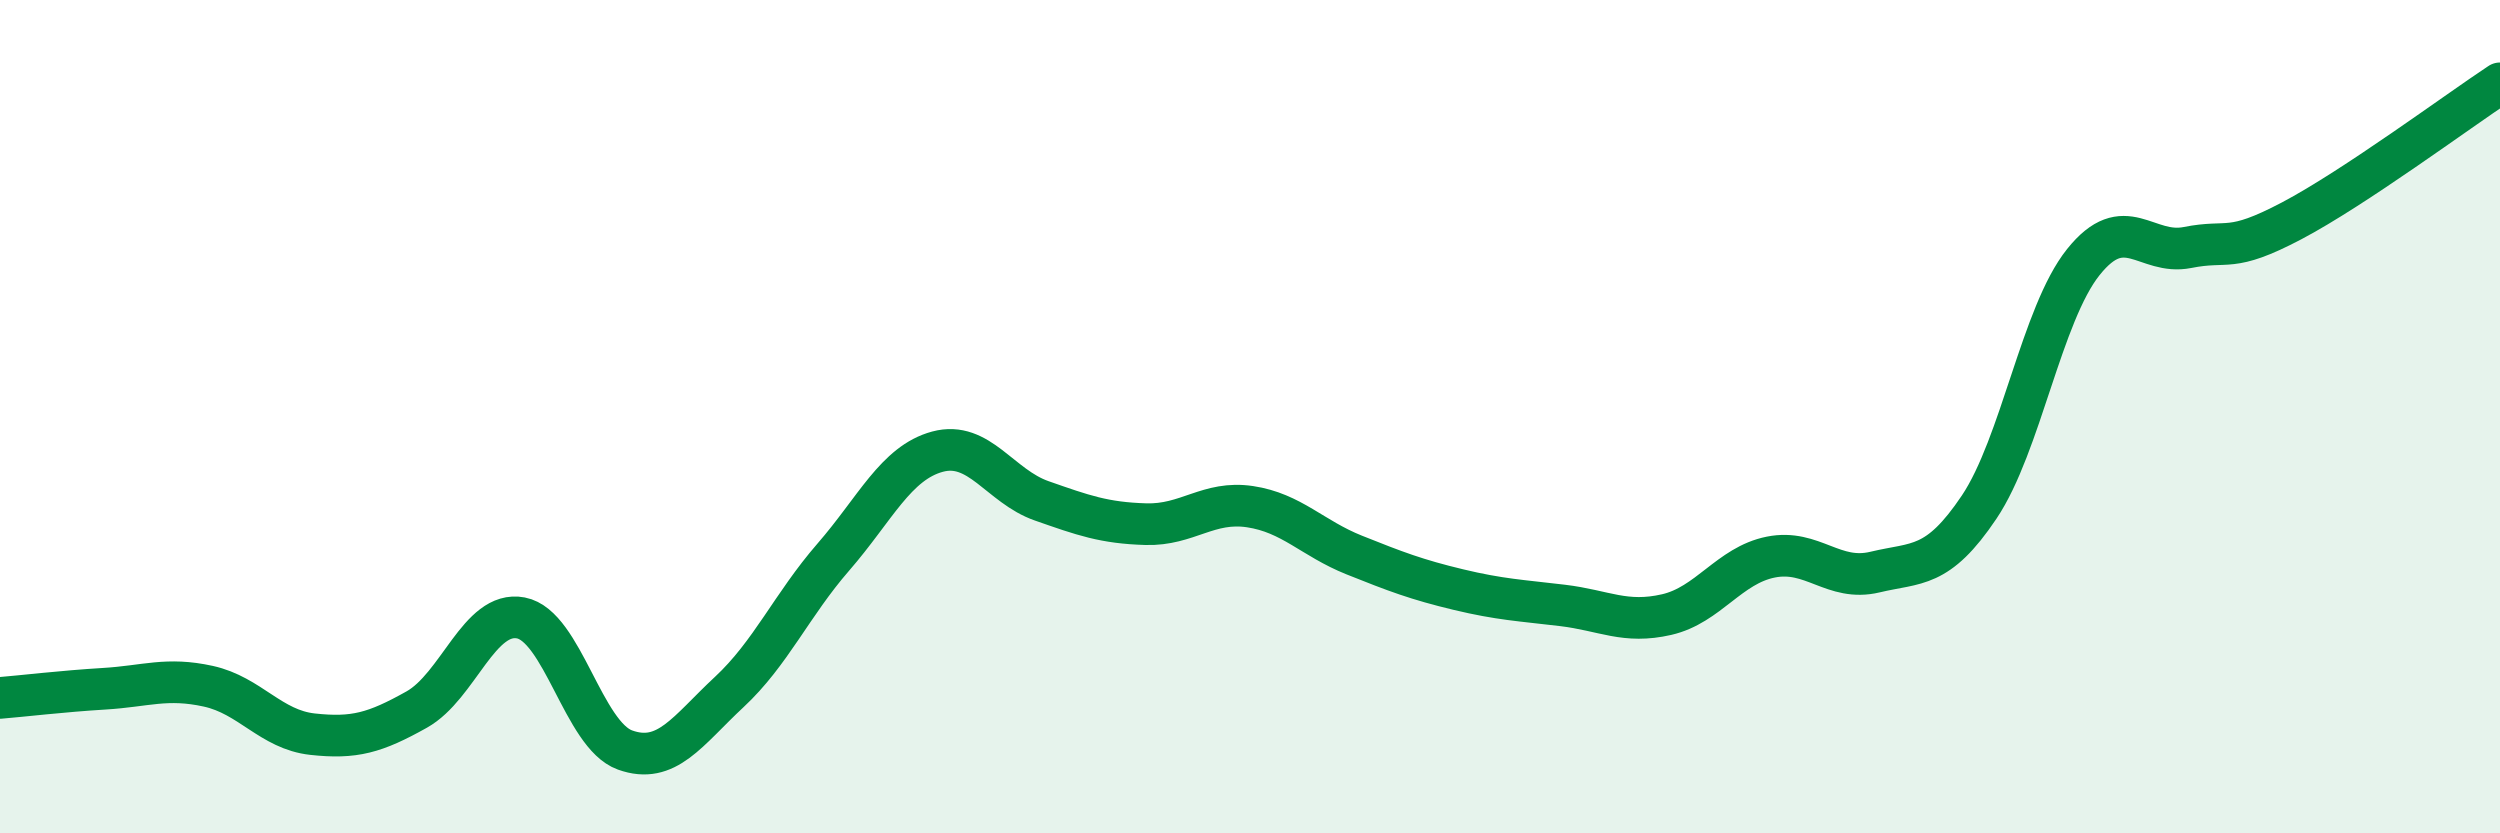 
    <svg width="60" height="20" viewBox="0 0 60 20" xmlns="http://www.w3.org/2000/svg">
      <path
        d="M 0,16.75 C 0.5,16.71 1.5,16.59 2.5,16.53 C 3.5,16.47 4,16.25 5,16.47 C 6,16.69 6.5,17.51 7.5,17.62 C 8.5,17.73 9,17.59 10,17.03 C 11,16.47 11.5,14.64 12.5,14.83 C 13.5,15.02 14,17.64 15,18 C 16,18.36 16.5,17.54 17.5,16.61 C 18.5,15.68 19,14.52 20,13.37 C 21,12.22 21.5,11.11 22.5,10.84 C 23.5,10.57 24,11.67 25,12.02 C 26,12.37 26.5,12.55 27.5,12.58 C 28.5,12.61 29,12.01 30,12.16 C 31,12.31 31.5,12.92 32.5,13.32 C 33.5,13.72 34,13.91 35,14.15 C 36,14.39 36.5,14.41 37.5,14.53 C 38.5,14.65 39,14.98 40,14.75 C 41,14.52 41.5,13.57 42.5,13.37 C 43.5,13.17 44,13.97 45,13.73 C 46,13.49 46.5,13.66 47.5,12.17 C 48.5,10.68 49,7.54 50,6.29 C 51,5.04 51.5,6.14 52.5,5.94 C 53.5,5.74 53.5,6.09 55,5.3 C 56.5,4.51 59,2.66 60,2L60 20L0 20Z"
        fill="#008740"
        opacity="0.1"
        stroke-linecap="round"
        stroke-linejoin="round"
      />
      <path
        d="M 0,16.75 C 0.5,16.71 1.5,16.59 2.5,16.53 C 3.5,16.47 4,16.25 5,16.47 C 6,16.69 6.5,17.51 7.5,17.62 C 8.5,17.73 9,17.59 10,17.03 C 11,16.47 11.5,14.64 12.5,14.83 C 13.5,15.02 14,17.64 15,18 C 16,18.36 16.5,17.54 17.5,16.61 C 18.5,15.68 19,14.52 20,13.37 C 21,12.22 21.5,11.11 22.5,10.84 C 23.5,10.57 24,11.67 25,12.02 C 26,12.37 26.5,12.55 27.5,12.58 C 28.5,12.61 29,12.01 30,12.16 C 31,12.31 31.5,12.92 32.5,13.32 C 33.5,13.72 34,13.91 35,14.15 C 36,14.39 36.5,14.41 37.5,14.53 C 38.5,14.65 39,14.98 40,14.75 C 41,14.52 41.5,13.57 42.5,13.37 C 43.5,13.17 44,13.97 45,13.73 C 46,13.49 46.5,13.66 47.5,12.17 C 48.5,10.68 49,7.54 50,6.29 C 51,5.04 51.5,6.14 52.5,5.94 C 53.5,5.74 53.5,6.09 55,5.3 C 56.5,4.51 59,2.66 60,2"
        stroke="#008740"
        stroke-width="1"
        fill="none"
        stroke-linecap="round"
        stroke-linejoin="round"
      />
    </svg>
  